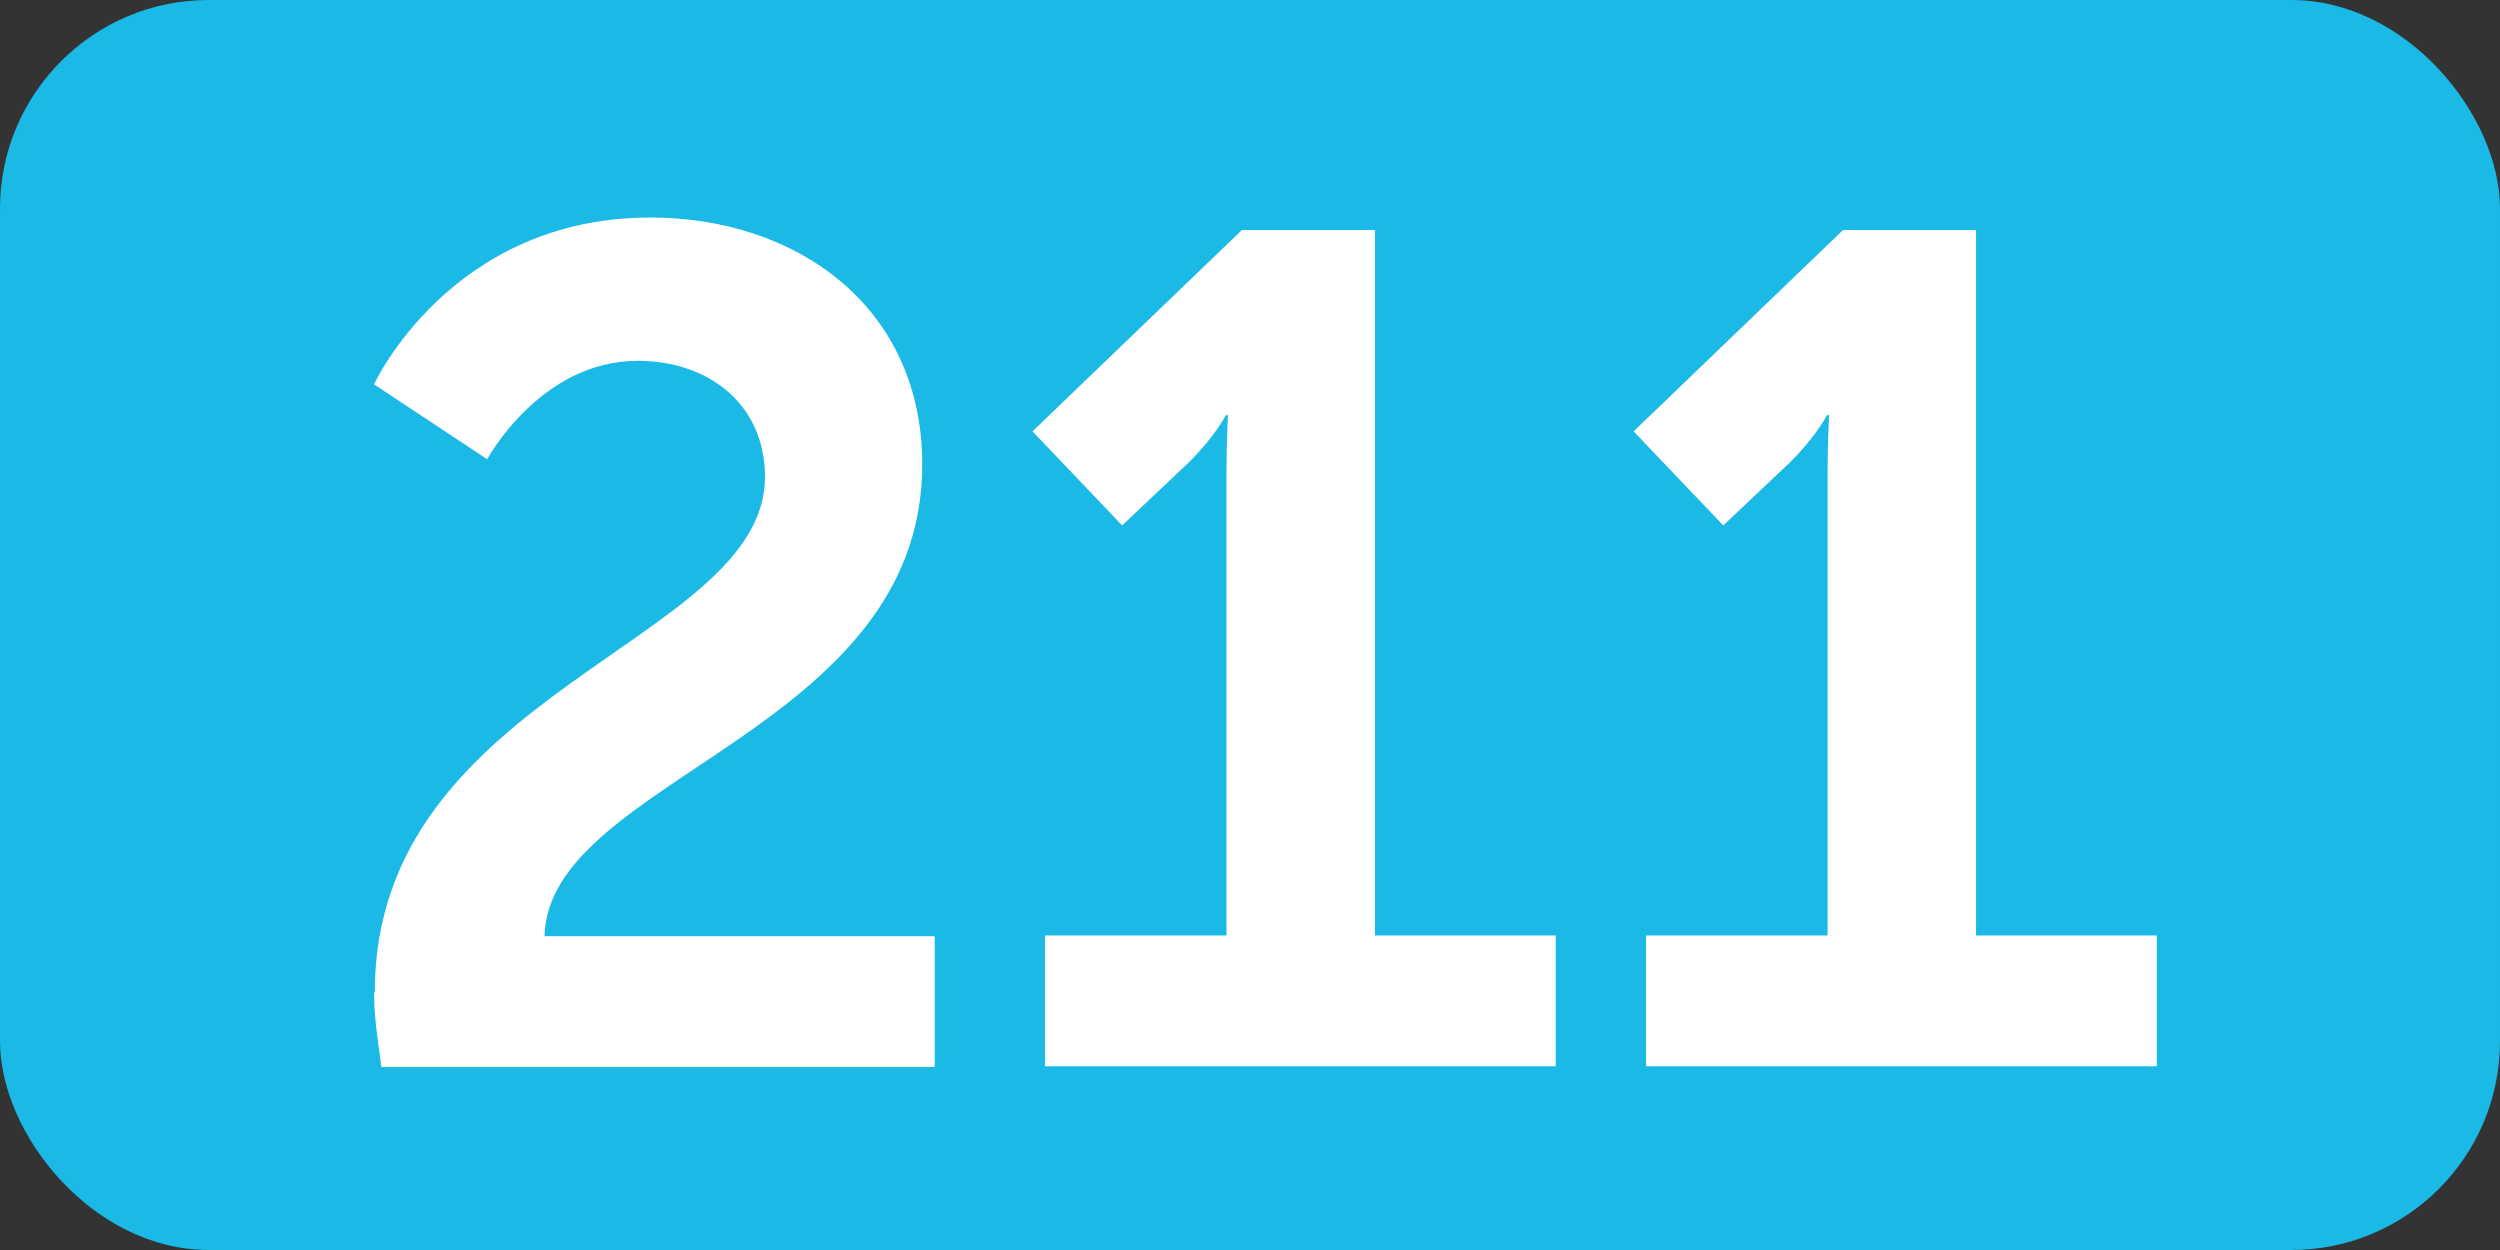 <?xml version="1.0" encoding="UTF-8"?>
<svg xmlns="http://www.w3.org/2000/svg" id="Ebene_2" data-name="Ebene 2" viewBox="0 0 34.02 17.01">
  <rect x="0" y="0" width="34.02" height="17.01" fill="#333333" stroke="none"/>
  <defs>
    <style>
      .cls-1 {
        fill: #fff;
      }

      .cls-2 {
        fill: #1ab9e6;
      }
    </style>
  </defs>
  <g id="Ebene_1-2" data-name="Ebene 1">
    <rect class="cls-2" width="34.02" height="17.01" rx="2.84" ry="2.84"></rect>
    <g>
      <path class="cls-1" d="M5.1,13.5c0-4.1,5.31-4.75,5.31-7.01,0-.99-.77-1.58-1.73-1.58-1.33,0-2.05,1.34-2.05,1.34l-1.54-1.02s1.04-2.27,3.76-2.27c2,0,3.7,1.22,3.7,3.36,0,3.65-5.09,4.27-5.14,6.42h5.31v1.78H5.19c-.05-.37-.1-.69-.1-1.01Z"></path>
      <path class="cls-1" d="M14.22,12.73h2.47V6.42c0-.38,.02-.77,.02-.77h-.03s-.13,.27-.5,.64l-.91,.86-1.22-1.28,2.85-2.74h1.81V12.73h2.46v1.78h-6.95v-1.78Z"></path>
      <path class="cls-1" d="M22.41,12.73h2.46V6.42c0-.38,.02-.77,.02-.77h-.03s-.13,.27-.5,.64l-.91,.86-1.22-1.28,2.85-2.74h1.81V12.73h2.46v1.78h-6.95v-1.78Z"></path>
    </g>
  </g>
</svg>
